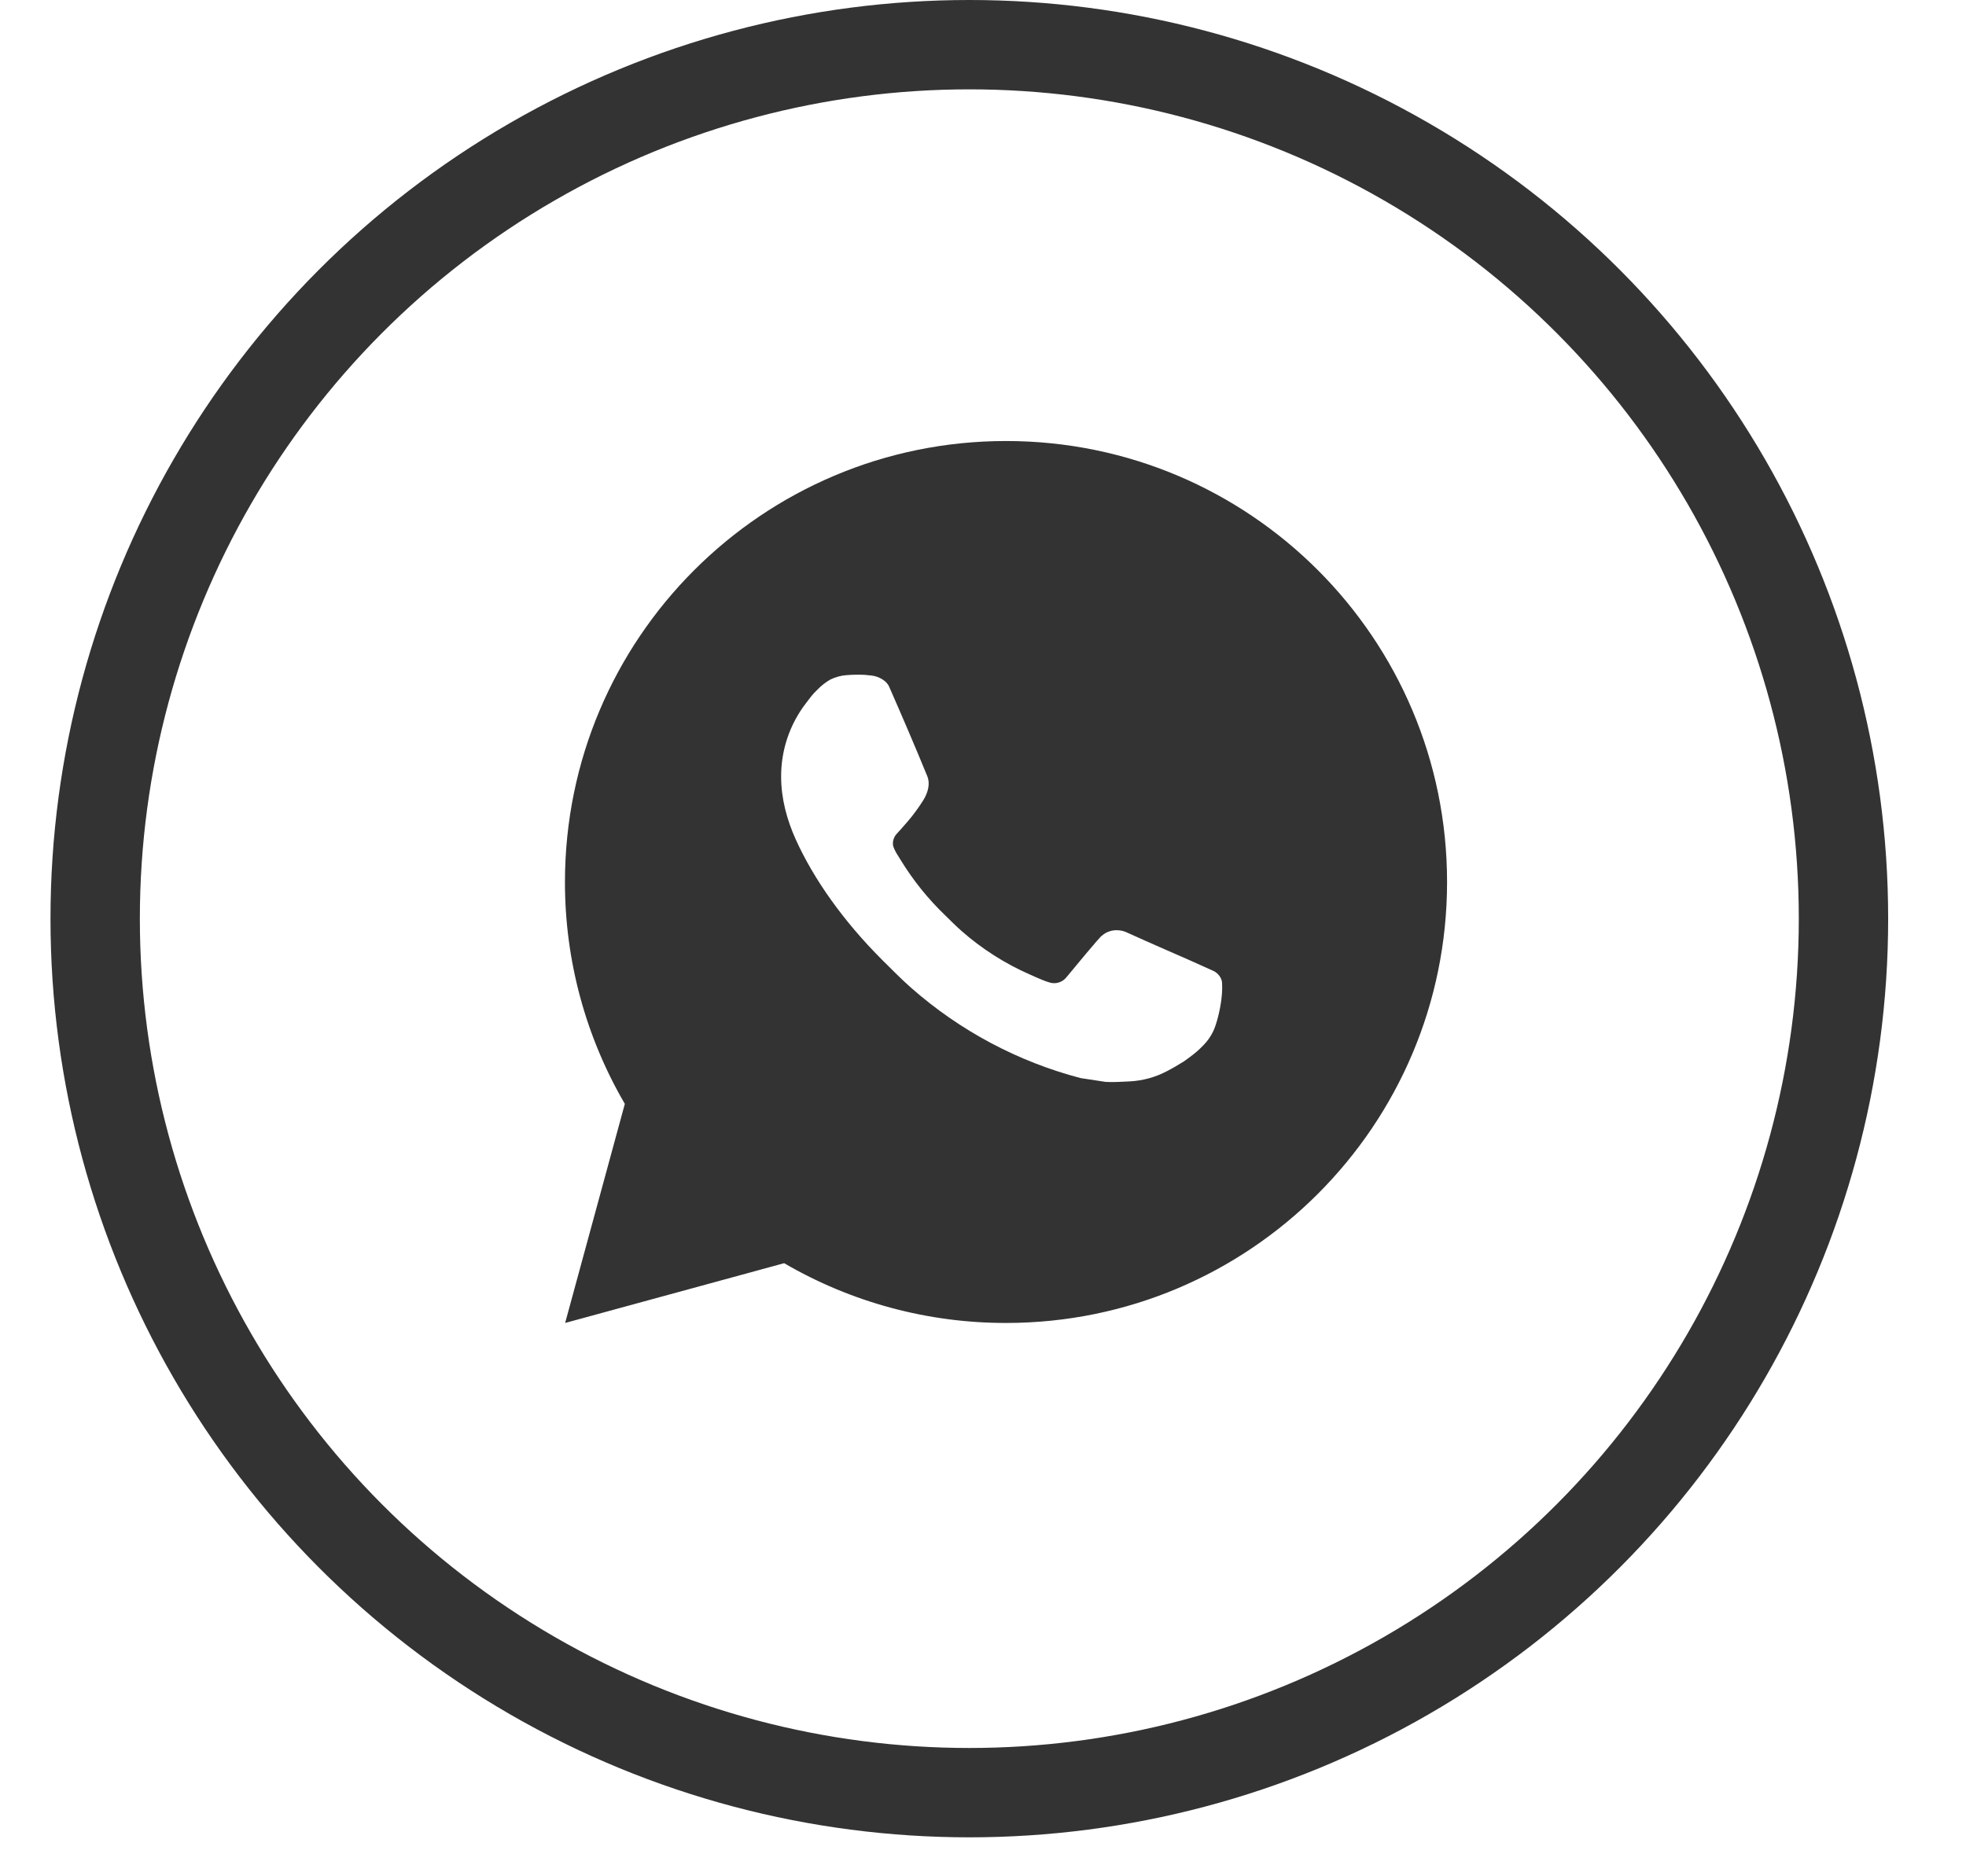 <?xml version="1.0" encoding="UTF-8"?> <svg xmlns="http://www.w3.org/2000/svg" width="22" height="21" viewBox="0 0 22 21" fill="none"> <path d="M6.324 14.807L6.992 12.355C6.552 11.601 6.321 10.744 6.322 9.872C6.322 7.146 8.532 4.936 11.258 4.936C13.984 4.936 16.193 7.146 16.193 9.872C16.193 12.597 13.984 14.807 11.258 14.807C10.386 14.808 9.529 14.578 8.775 14.138L6.324 14.807ZM9.477 7.556C9.413 7.56 9.351 7.577 9.293 7.605C9.24 7.635 9.191 7.673 9.148 7.718C9.089 7.773 9.056 7.822 9.02 7.869C8.837 8.106 8.739 8.397 8.741 8.697C8.742 8.939 8.805 9.174 8.904 9.394C9.105 9.839 9.438 10.311 9.876 10.748C9.982 10.853 10.085 10.958 10.196 11.056C10.741 11.536 11.39 11.882 12.091 12.066L12.372 12.109C12.463 12.114 12.555 12.107 12.647 12.103C12.79 12.095 12.931 12.056 13.058 11.989C13.122 11.956 13.185 11.919 13.247 11.88C13.247 11.88 13.268 11.866 13.308 11.836C13.375 11.787 13.416 11.751 13.471 11.694C13.512 11.651 13.548 11.601 13.575 11.545C13.614 11.464 13.652 11.311 13.668 11.183C13.68 11.085 13.676 11.032 13.675 10.999C13.673 10.946 13.629 10.891 13.581 10.868L13.294 10.739C13.294 10.739 12.864 10.552 12.602 10.433C12.575 10.421 12.545 10.414 12.515 10.412C12.481 10.409 12.447 10.413 12.415 10.424C12.383 10.434 12.353 10.452 12.328 10.475V10.474C12.326 10.474 12.293 10.502 11.936 10.935C11.915 10.962 11.887 10.983 11.855 10.994C11.822 11.006 11.787 11.007 11.754 10.999C11.722 10.99 11.691 10.979 11.66 10.966C11.599 10.941 11.578 10.931 11.536 10.912L11.533 10.911C11.251 10.788 10.989 10.622 10.758 10.418C10.696 10.364 10.638 10.304 10.579 10.247C10.385 10.061 10.216 9.851 10.076 9.621L10.047 9.574C10.026 9.543 10.009 9.509 9.996 9.473C9.977 9.401 10.026 9.342 10.026 9.342C10.026 9.342 10.146 9.211 10.202 9.14C10.248 9.081 10.292 9.02 10.332 8.956C10.39 8.862 10.408 8.766 10.378 8.691C10.24 8.354 10.096 8.018 9.949 7.684C9.92 7.618 9.834 7.571 9.755 7.561C9.729 7.558 9.702 7.555 9.675 7.553C9.609 7.55 9.543 7.551 9.477 7.556Z" fill="#333333"></path> <circle cx="10.847" cy="10.282" r="9.782" stroke="#333333"></circle> </svg> 